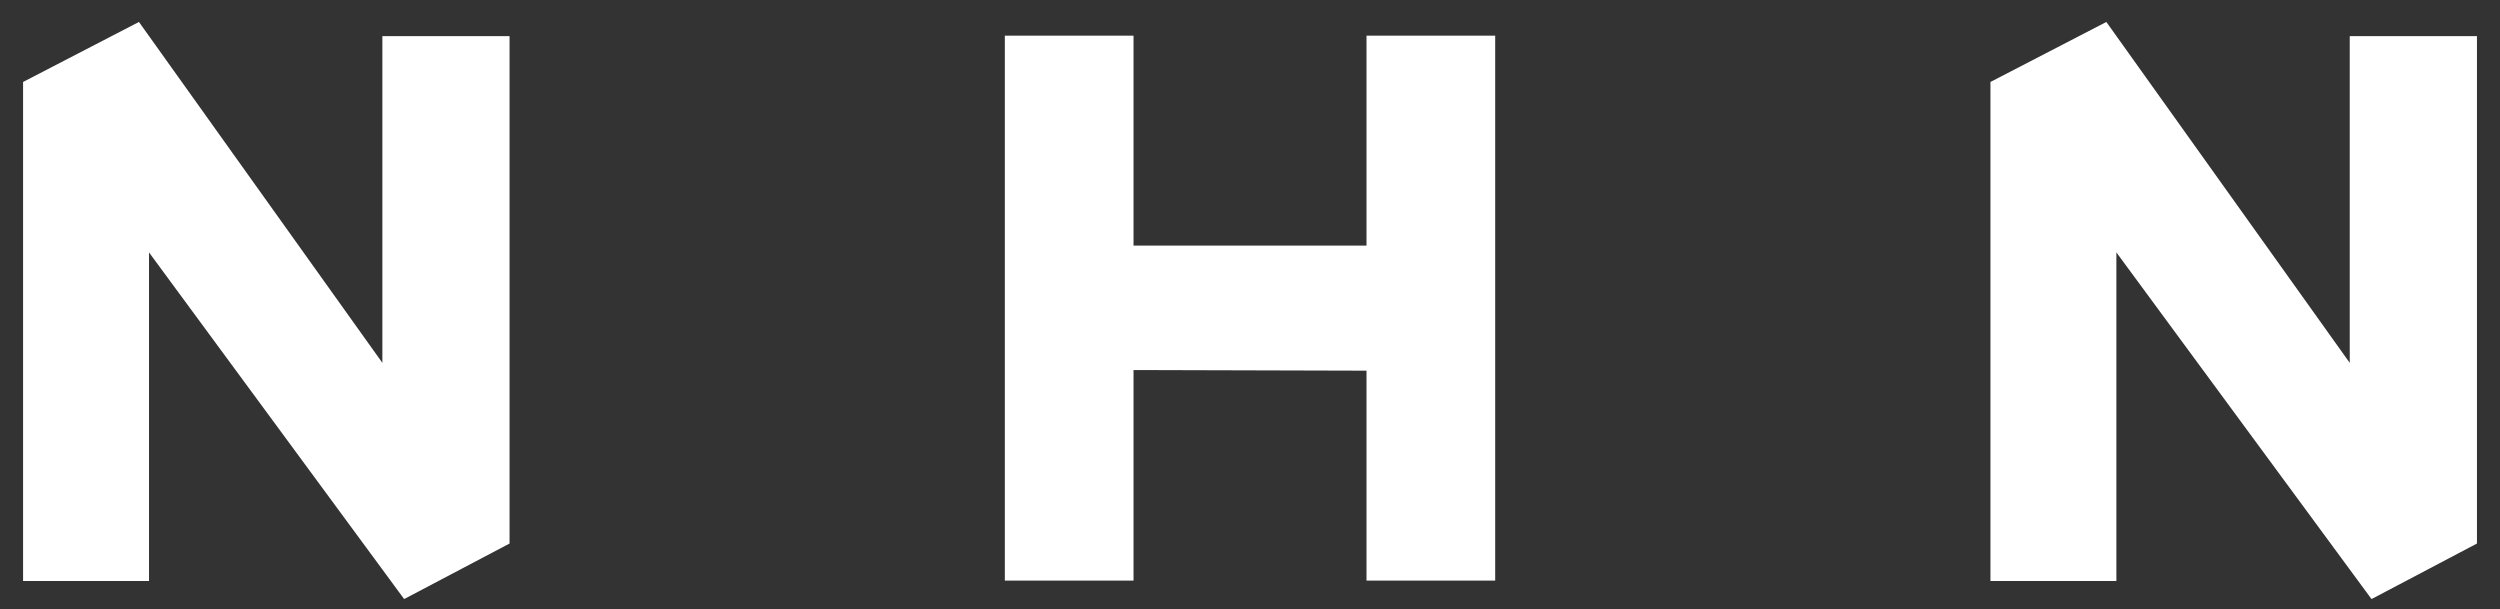<svg width="78" height="19" viewBox="0 0 78 19" fill="none" xmlns="http://www.w3.org/2000/svg">
<rect x="0" y="0" width="78" height="19" fill="#333333" stroke="none"/>
<g clip-path="url(#clip0_6784_7405)">
<path d="M42.635 18.115H46.65V1.112H42.635V7.663H35.366V1.112H31.351V18.115H35.366V11.871V11.545L42.635 11.565V11.871V18.115Z" fill="white"/>
<path d="M11.93 11.321L4.335 0.685L0.72 2.557V18.127H4.649V7.875L12.605 18.685H12.62L15.898 16.958V1.128H11.93V11.321Z" fill="white"/>
<path d="M66.031 7.875L73.987 18.685H74.003L77.281 16.958V1.128H73.312V11.321L65.718 0.685L62.102 2.557V18.127H66.031V7.875Z" fill="white"/>
</g>
<defs>
<clipPath id="clip0_6784_7405">
<rect width="76.561" height="18" fill="white" transform="translate(0.72 0.685)"/>
</clipPath>
</defs>
</svg>
